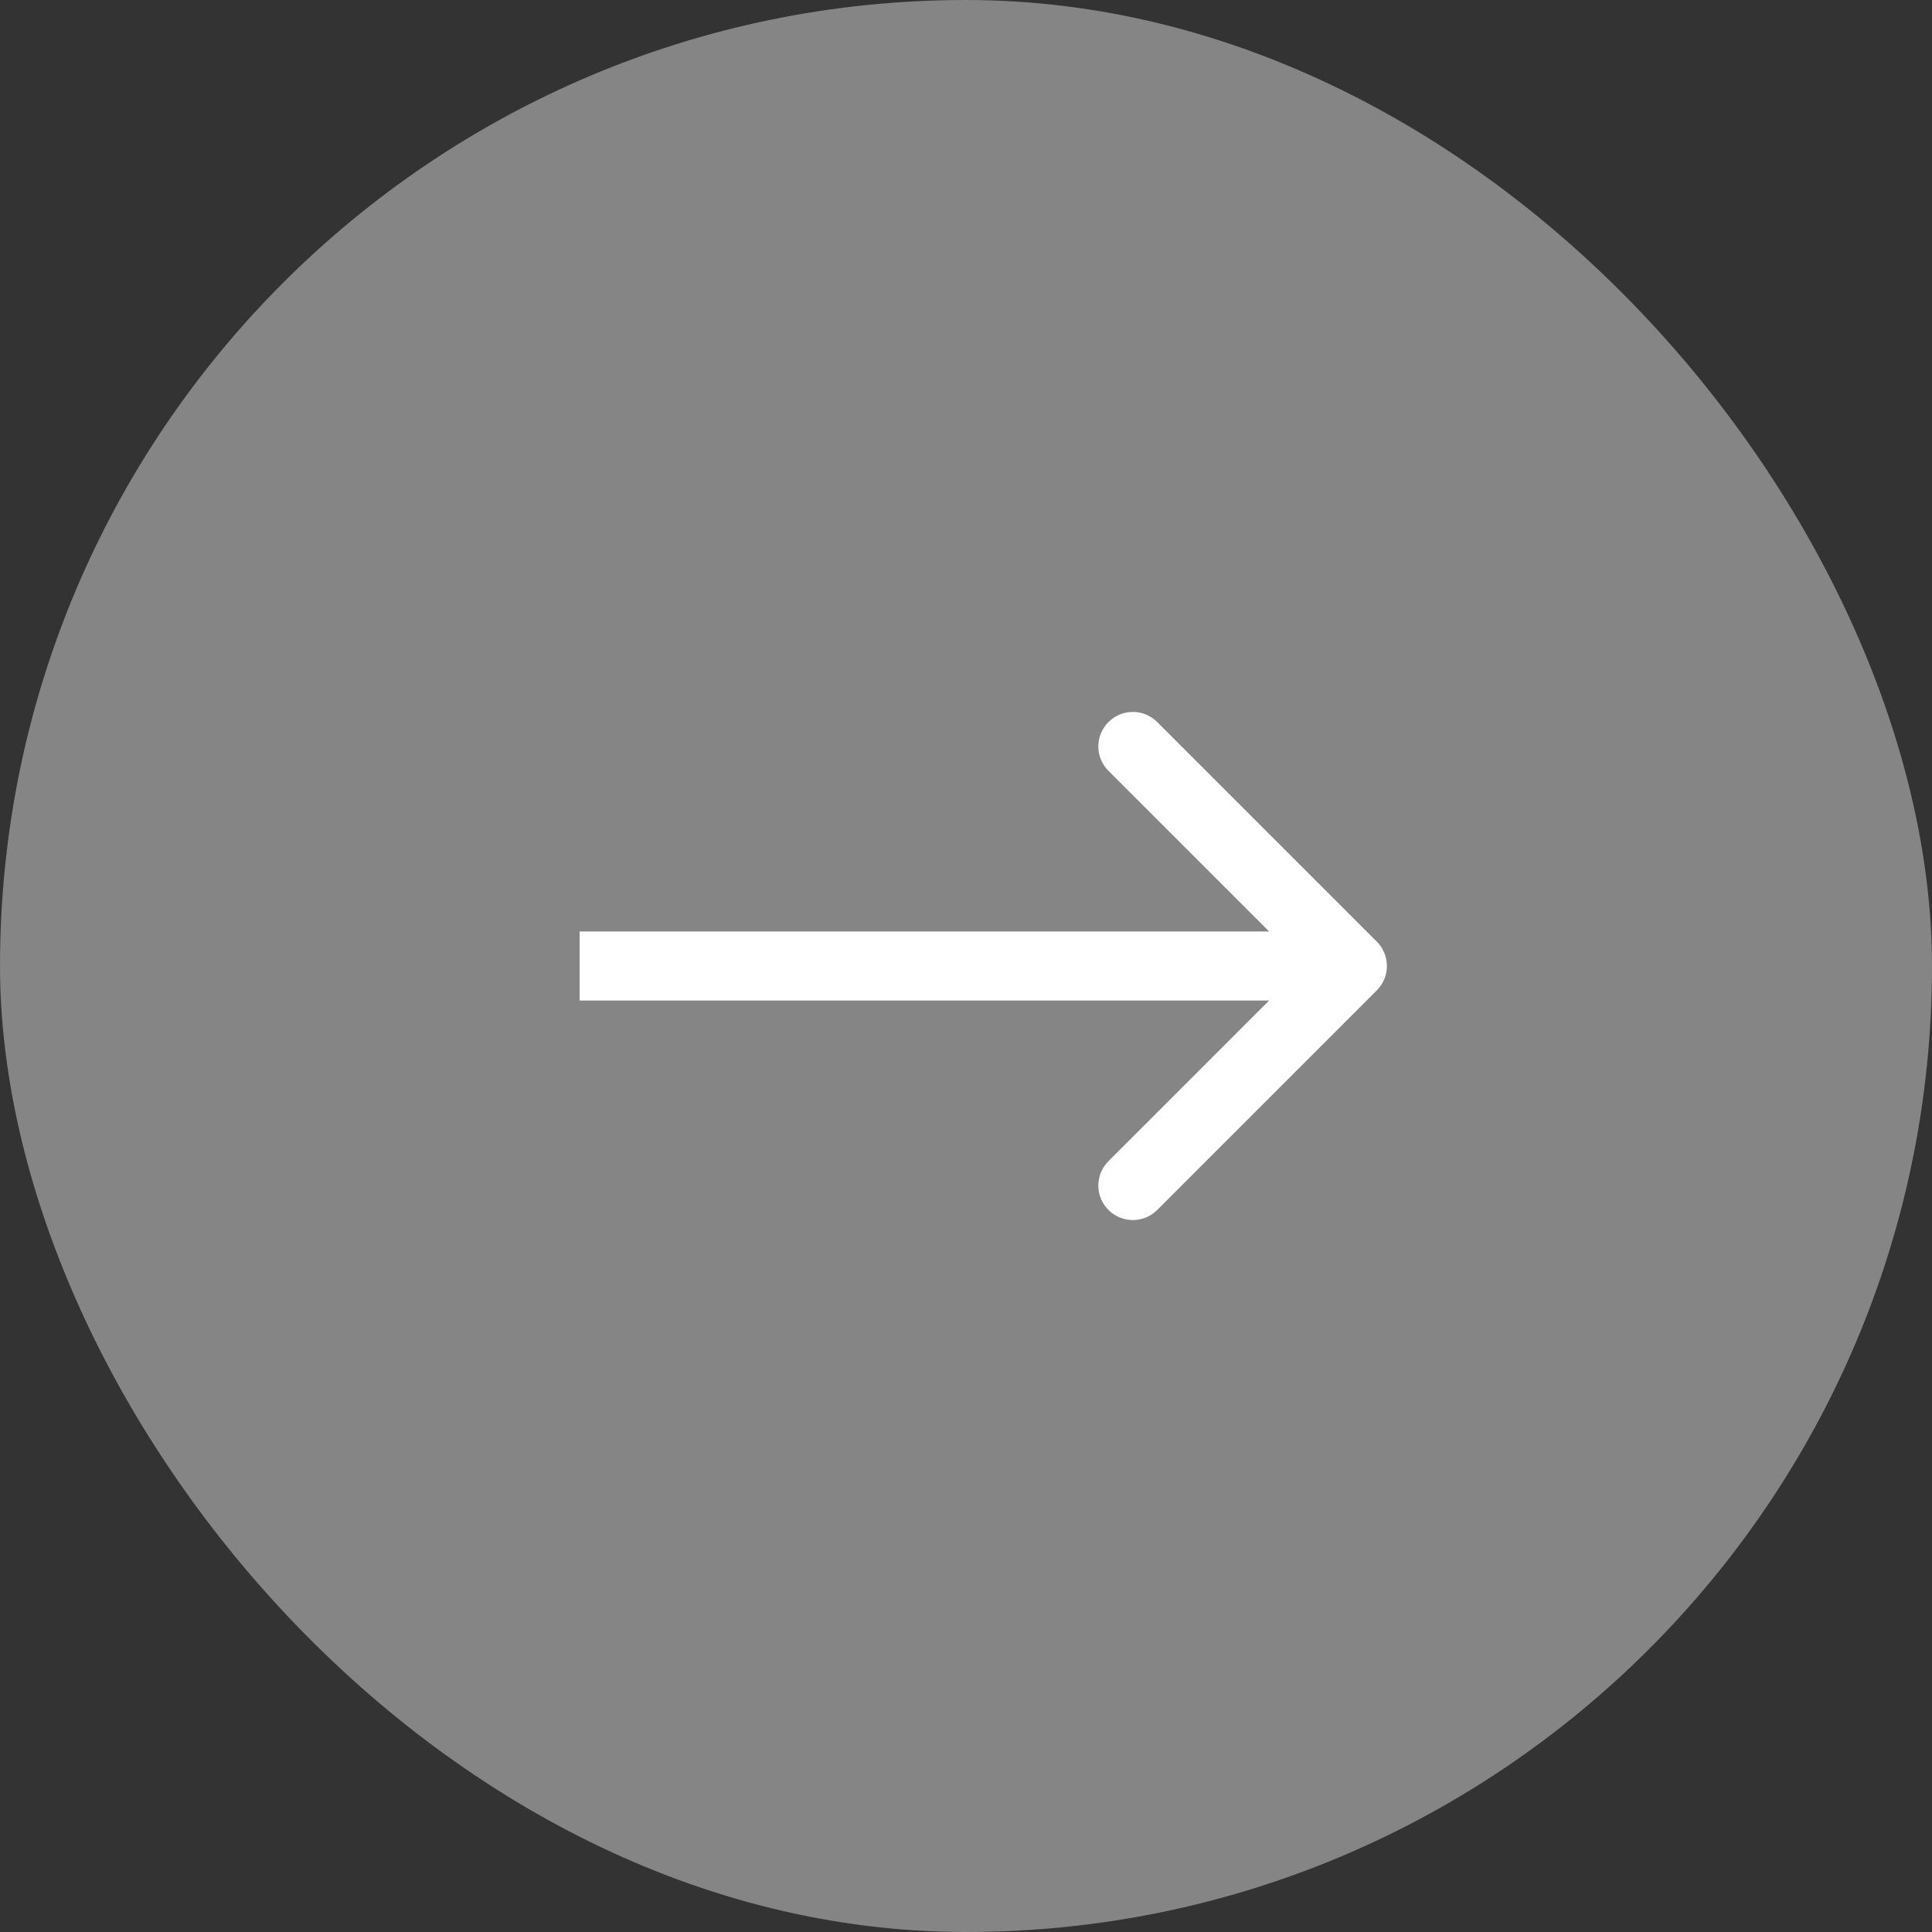<svg width="56" height="56" viewBox="0 0 56 56" fill="none" xmlns="http://www.w3.org/2000/svg">
<rect x="0" y="0" width="56" height="56" fill="#333333" stroke="none"/>
<rect opacity="0.4" width="56" height="56" rx="28" fill="white"/>
<path d="M39.907 28.707C40.298 28.317 40.298 27.683 39.907 27.293L33.543 20.929C33.153 20.538 32.52 20.538 32.129 20.929C31.738 21.32 31.738 21.953 32.129 22.343L37.786 28L32.129 33.657C31.738 34.047 31.738 34.681 32.129 35.071C32.52 35.462 33.153 35.462 33.543 35.071L39.907 28.707ZM16.8 29L39.2 29L39.2 27L16.8 27L16.8 29Z" fill="white"/>
</svg>
